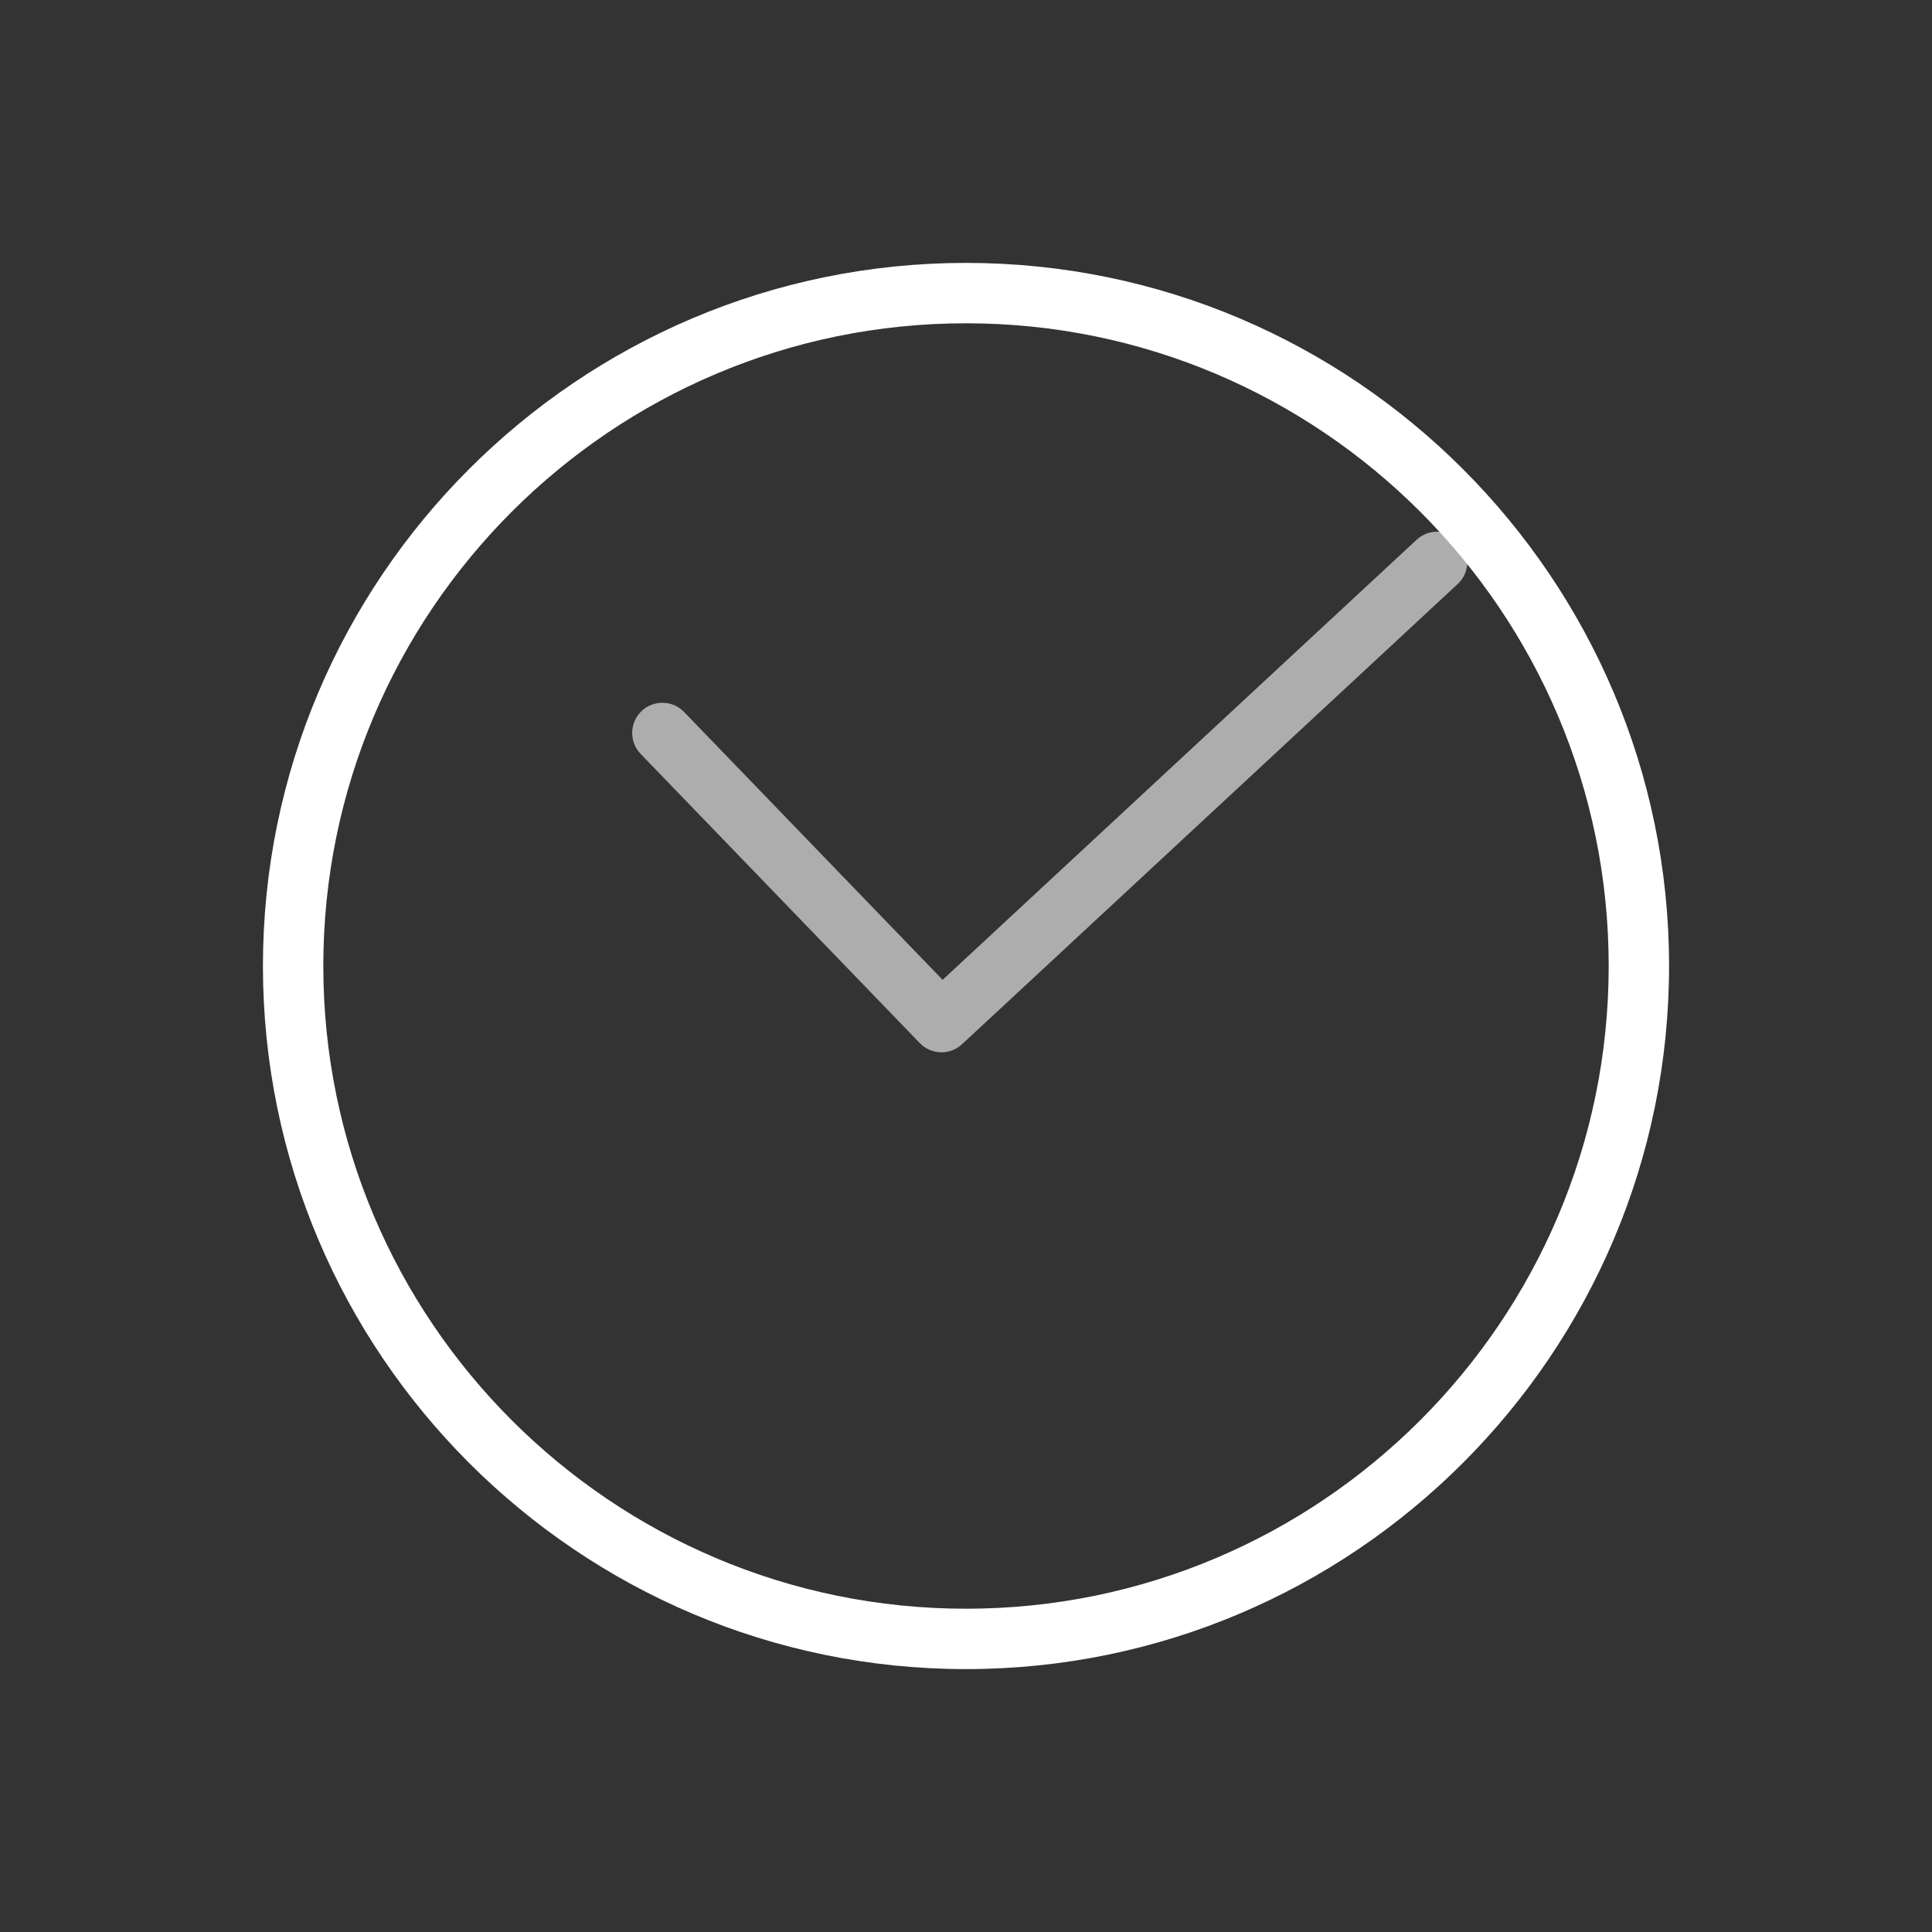 <?xml version="1.0" encoding="iso-8859-1"?>
<!-- Generator: Adobe Illustrator 22.1.0, SVG Export Plug-In . SVG Version: 6.00 Build 0)  -->
<svg version="1.1" id="Layer_1" xmlns="http://www.w3.org/2000/svg" xmlns:xlink="http://www.w3.org/1999/xlink" x="0px" y="0px"	 width="64" height="64" viewBox="0 0 64 64" style="enable-background:new 0 0 64 64;" xml:space="preserve">
<rect x="0" y="0" width="64" height="64" fill="#333333" stroke="none"/>
<g id="icon-m-time">
	<rect id="icon-m-time_1_" style="opacity:0;fill:#FFFFFF;" width="64" height="64"/>
	<path style="fill:#FFFFFF;" d="M32,55.291C19.158,55.291,8.71,44.843,8.71,32S19.158,8.709,32,8.709
		c12.842,0,23.29,10.448,23.29,23.291S44.842,55.291,32,55.291z M32,10.709c-11.739,0-21.29,9.551-21.29,21.291
		c0,11.74,9.551,21.291,21.29,21.291S53.29,43.74,53.29,32C53.29,20.26,43.739,10.709,32,10.709z"/>
	<path style="opacity:0.6;fill:#FFFFFF;" d="M31.188,34.859c-0.262,0-0.523-0.103-0.72-0.306l-9.246-9.579
		c-0.383-0.397-0.372-1.03,0.025-1.414c0.397-0.382,1.03-0.373,1.414,0.025l8.564,8.873l15.702-14.578
		c0.403-0.376,1.037-0.353,1.413,0.053c0.376,0.404,0.353,1.037-0.052,1.413L31.868,34.592
		C31.676,34.771,31.431,34.859,31.188,34.859z"/>
</g>
</svg>
